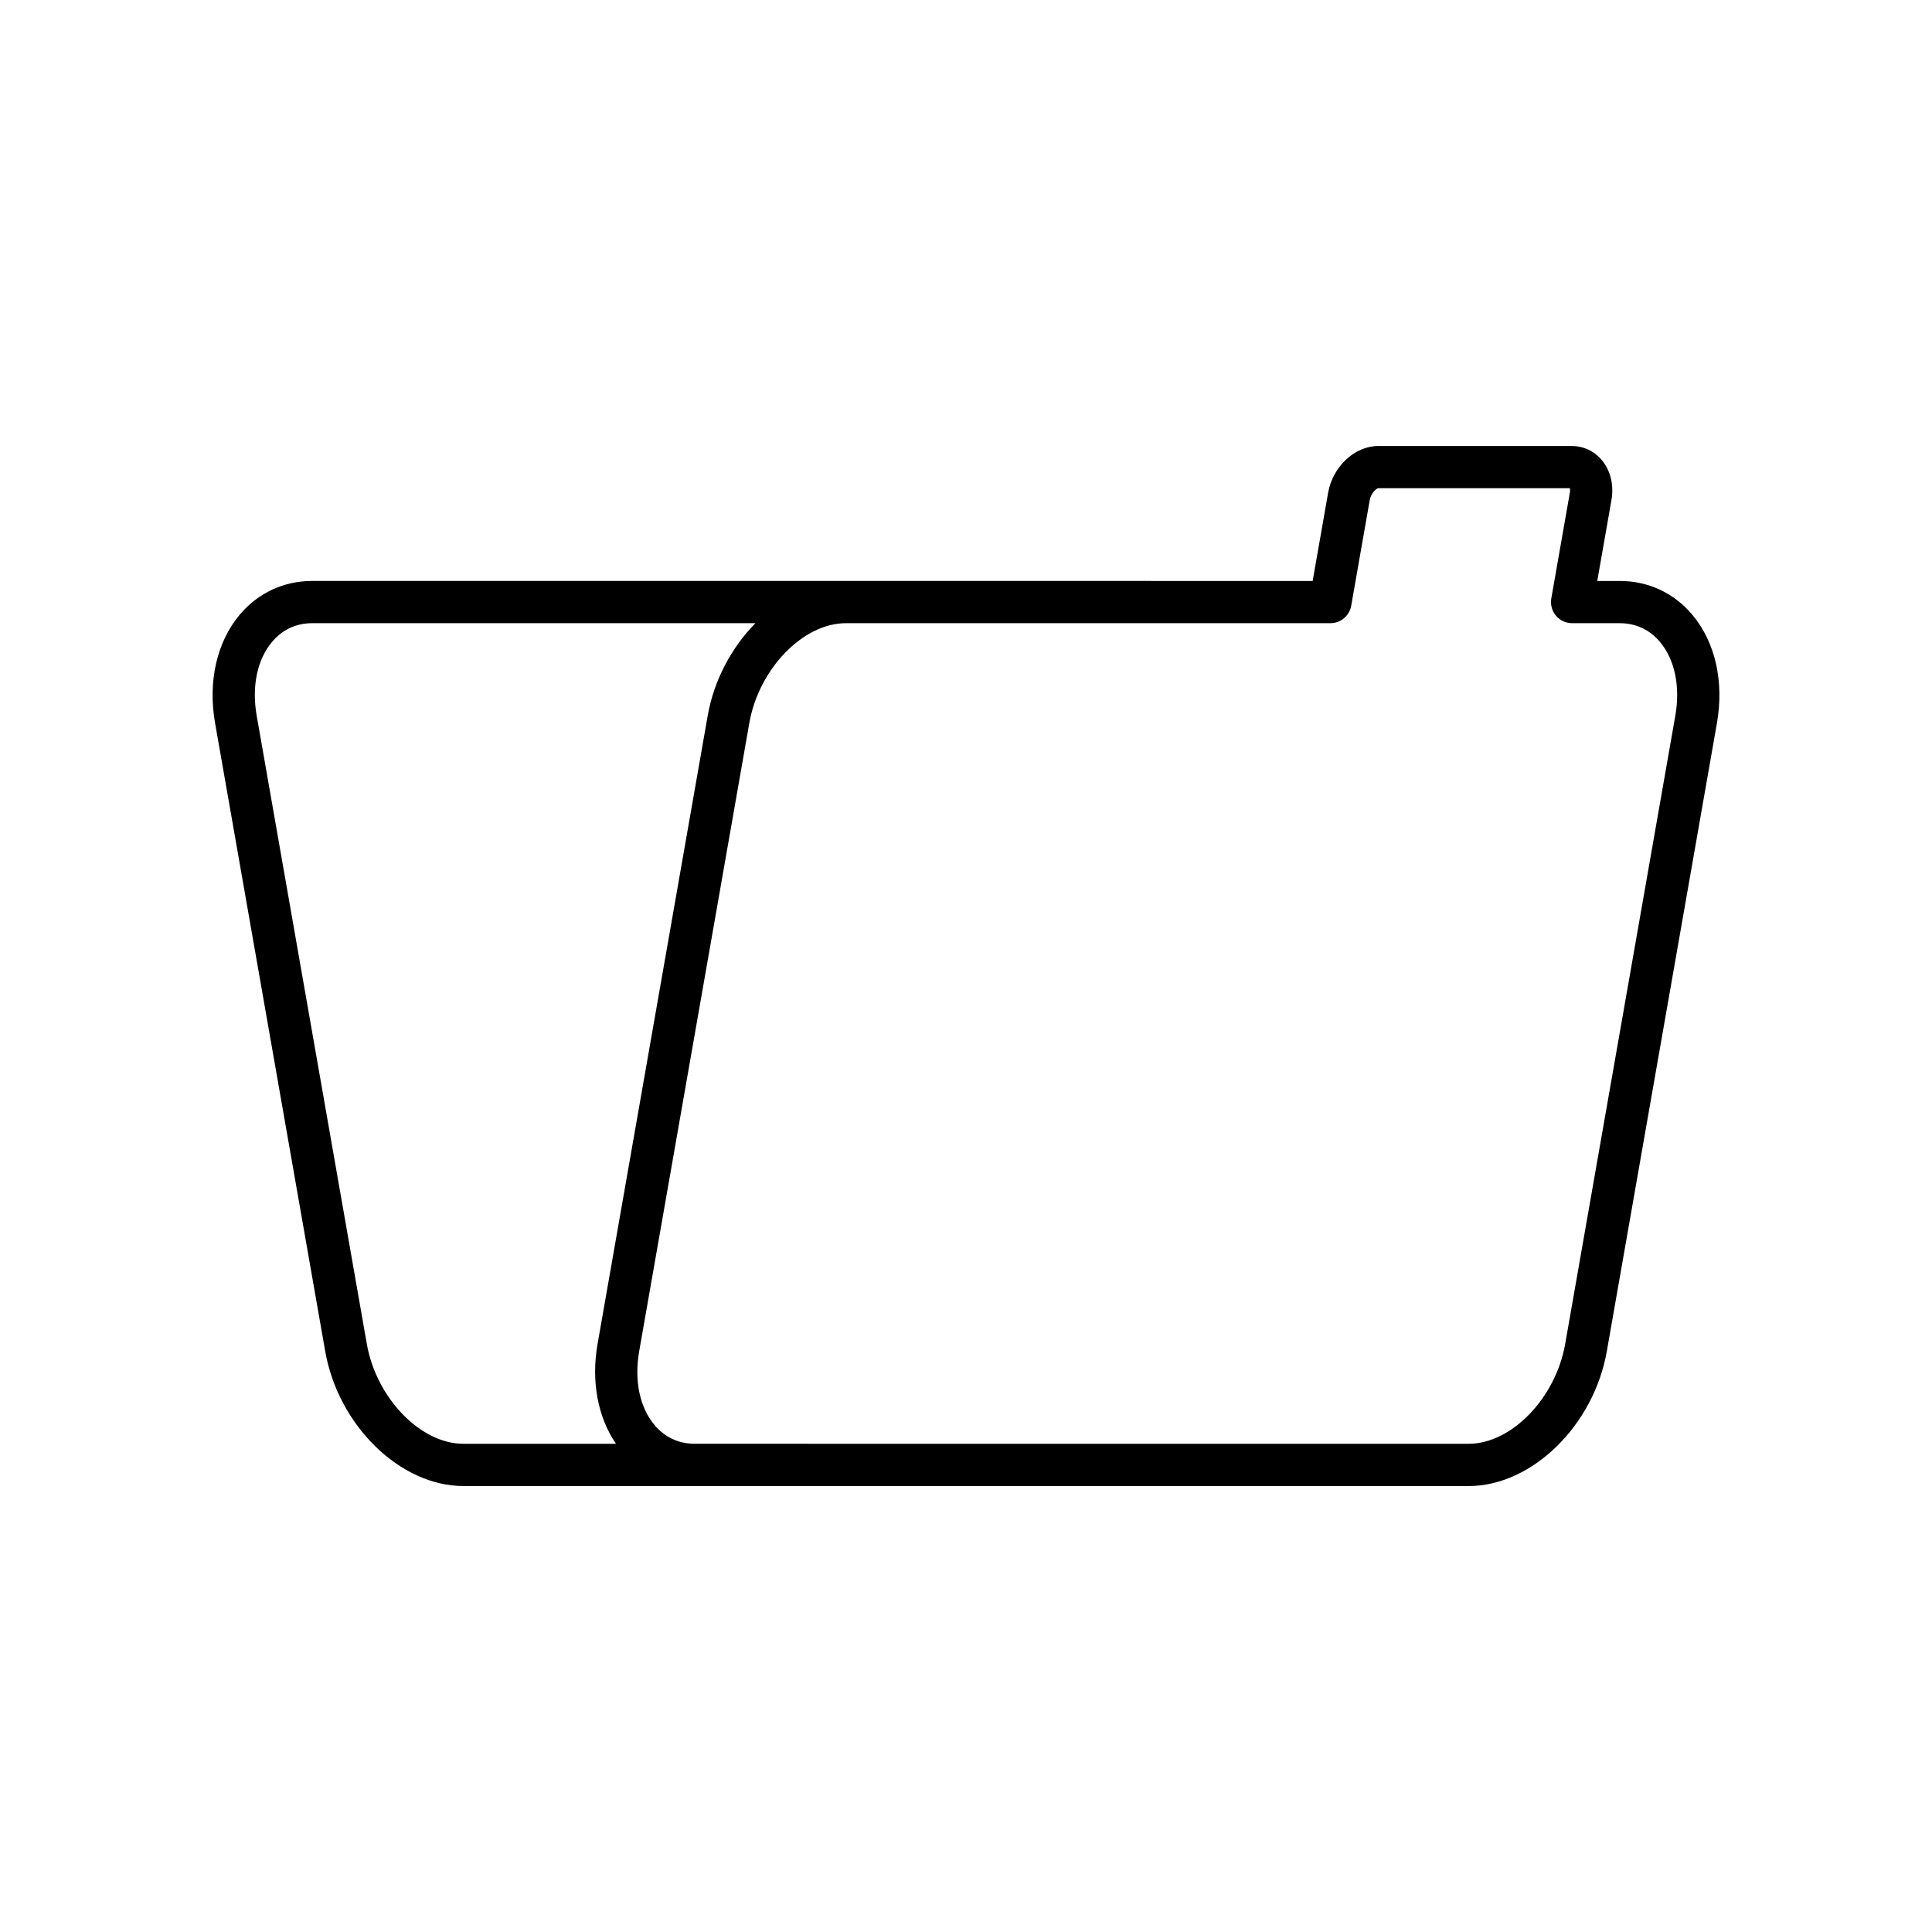 <?xml version="1.0" encoding="UTF-8"?>
<!-- Uploaded to: ICON Repo, www.svgrepo.com, Generator: ICON Repo Mixer Tools -->
<svg fill="#000000" width="800px" height="800px" version="1.1" viewBox="144 144 512 512" xmlns="http://www.w3.org/2000/svg">
 <path d="m230.18 502.08c3.453 19.703 19.875 35.734 36.609 35.734h61.262c0.008 0 0.016 0.004 0.027 0.004h205.14c16.734 0 33.156-16.031 36.609-35.734l29.18-166.46c1.93-11.012-0.449-21.48-6.527-28.707-4.848-5.777-11.66-8.953-19.184-8.953h-6.008l3.762-21.434c0.695-3.977-0.234-7.84-2.555-10.598-2.023-2.41-4.867-3.738-8.008-3.738h-51.238c-6.231 0-12.066 5.449-13.285 12.402l-4.094 23.367-123.71-0.004h-141.45c-7.523 0-14.332 3.18-19.184 8.953-6.078 7.231-8.457 17.695-6.527 28.711zm137.98-192.93h128.41c2.719 0 5.047-1.953 5.516-4.629l4.91-28c0.324-1.836 1.734-3.082 2.254-3.137h50.77c0.059 0.25 0.098 0.652 0 1.207l-4.91 27.996c-0.285 1.629 0.164 3.301 1.23 4.566 1.059 1.266 2.629 2 4.285 2h12.672c4.215 0 7.887 1.715 10.609 4.957 3.941 4.691 5.43 11.828 4.066 19.578l-29.18 166.46c-2.508 14.348-14.223 26.469-25.578 26.469l-205.13-0.004c-0.004 0-0.008-0.004-0.012-0.004h-0.027c-4.203-0.008-7.867-1.719-10.586-4.957-3.941-4.691-5.43-11.828-4.066-19.578l29.18-166.46c2.512-14.348 14.227-26.465 25.582-26.465zm-152.06 4.957c2.723-3.246 6.394-4.957 10.609-4.957h117.48c-6.277 6.406-10.977 15.031-12.645 24.535l-29.18 166.46c-1.742 9.934 0.051 19.398 4.875 26.469h-40.453c-11.355 0-23.07-12.121-25.578-26.469l-29.18-166.46c-1.363-7.746 0.125-14.883 4.066-19.578z"/>
</svg>